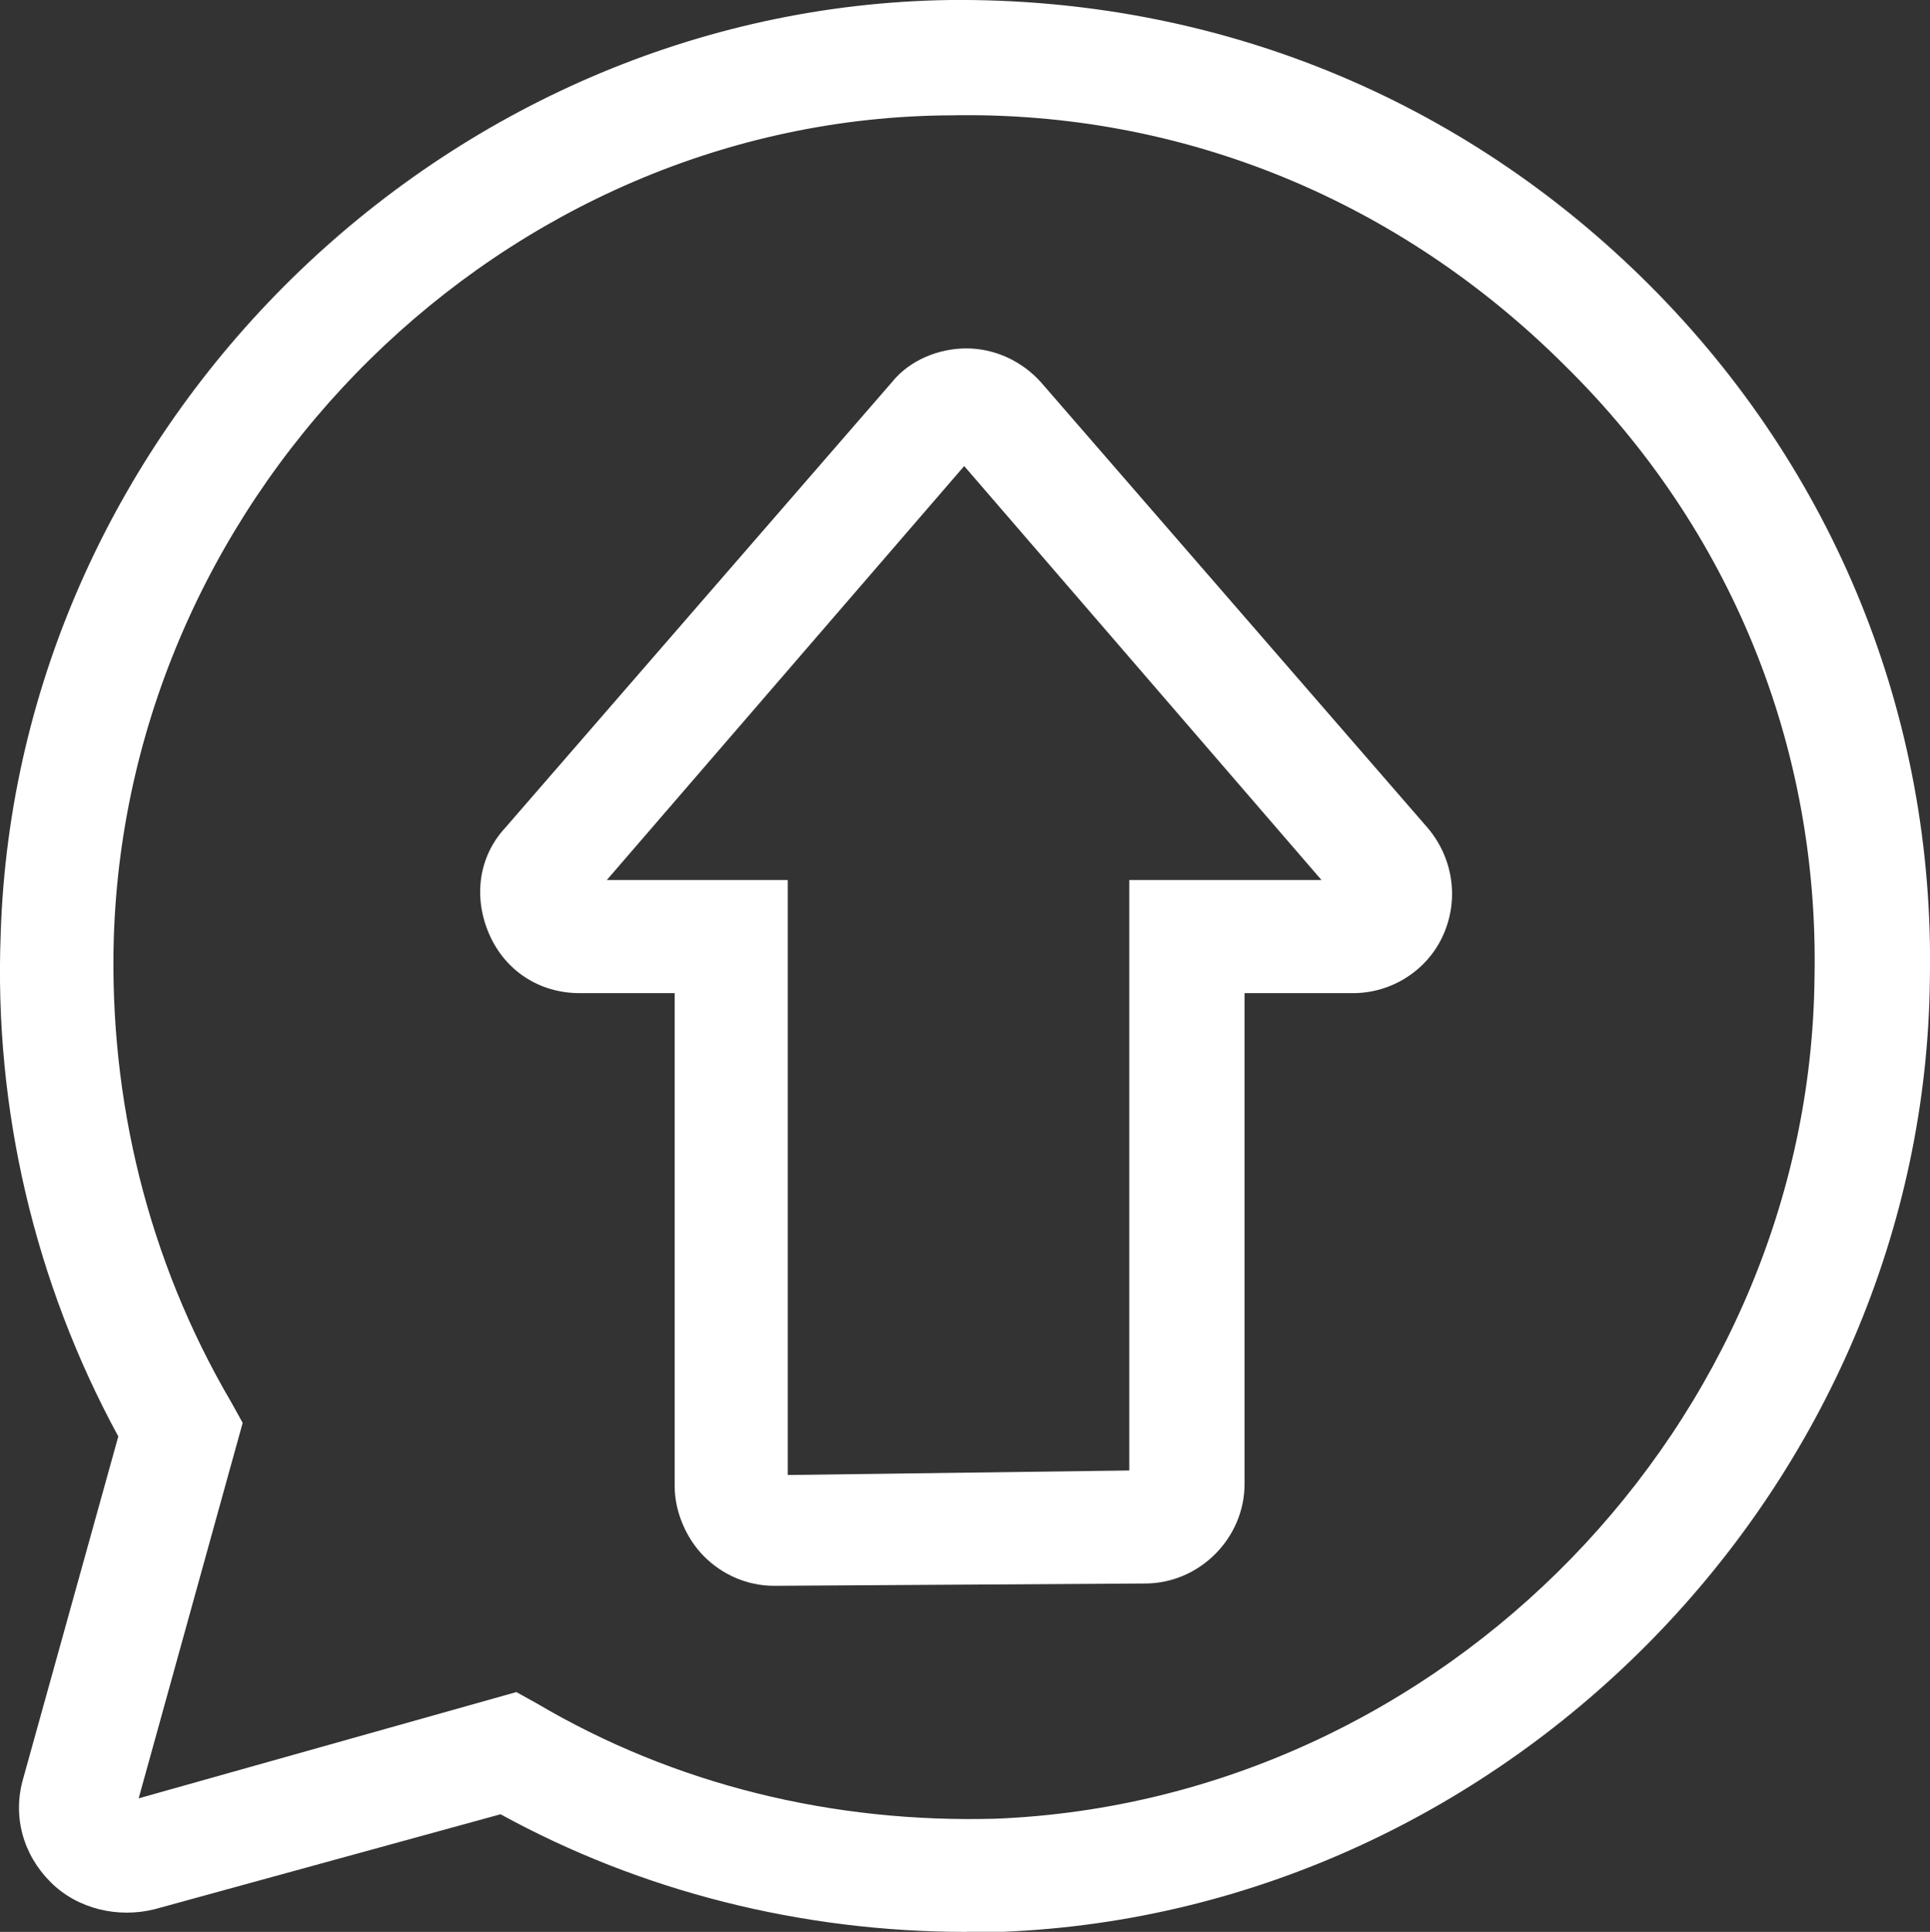 <?xml version="1.0" encoding="UTF-8" standalone="no"?>
<!-- Created with Inkscape (http://www.inkscape.org/) -->

<svg
   width="22.579mm"
   height="22.596mm"
   viewBox="0 0 22.579 22.596"
   version="1.1"
   id="svg1"
   xml:space="preserve"
   xmlns="http://www.w3.org/2000/svg"
   xmlns:svg="http://www.w3.org/2000/svg"><rect x="0" y="0" width="22.579" height="22.596" fill="#333333" stroke="none"/><defs
     id="defs1" /><g
     id="layer1"
     transform="translate(-181.884,-62.945)"><path
       d="m 193.19,85.541 c -1.931,0 -3.81,-0.476 -5.45,-1.376 l -4.048,1.111 c -0.423,0.106 -0.9,0 -1.217,-0.318 -0.318,-0.318 -0.45,-0.767 -0.318,-1.217 l 1.111,-3.995 c -0.979,-1.799 -1.455,-3.836 -1.376,-5.874 0.185,-5.953 5.186,-10.848 11.113,-10.927 v 0 c 3.096,-0.026 5.98,1.138 8.176,3.334 2.17,2.17 3.334,5.054 3.281,8.096 -0.053,5.927 -4.921,10.927 -10.848,11.165 -0.159,0 -0.291,0 -0.423,0 z m -5.265,-2.805 0.238,0.132 c 1.614,0.953 3.466,1.402 5.371,1.349 5.239,-0.212 9.525,-4.63 9.578,-9.842 0.053,-2.699 -0.979,-5.239 -2.91,-7.144 -1.931,-1.931 -4.471,-2.99 -7.197,-2.937 -5.212,0.026 -9.631,4.366 -9.79,9.631 -0.053,1.879 0.397,3.757 1.376,5.424 l 0.132,0.238 -1.217,4.392 z"
       id="path1-0"
       style="fill:#ffffff;stroke-width:0.265" /><path
       d="m 190.941,81.493 c -0.318,0 -0.609,-0.132 -0.82,-0.344 -0.212,-0.212 -0.344,-0.529 -0.344,-0.82 v -5.768 h -1.111 c -0.476,0 -0.873,-0.265 -1.058,-0.688 -0.185,-0.423 -0.132,-0.9 0.185,-1.244 l 4.524,-5.212 c 0.212,-0.265 0.556,-0.397 0.873,-0.397 v 0 c 0.344,0 0.661,0.159 0.873,0.397 l 4.524,5.212 c 0.291,0.344 0.37,0.82 0.185,1.244 -0.185,0.423 -0.609,0.688 -1.058,0.688 h -1.27 v 5.741 c 0,0.635 -0.529,1.164 -1.164,1.164 z m -1.958,-8.255 h 2.117 V 80.197 l 3.995,-0.053 v -6.906 h 2.249 l -4.18,-4.842 z"
       id="path2-36"
       style="fill:#ffffff;stroke-width:0.265" /></g></svg>

